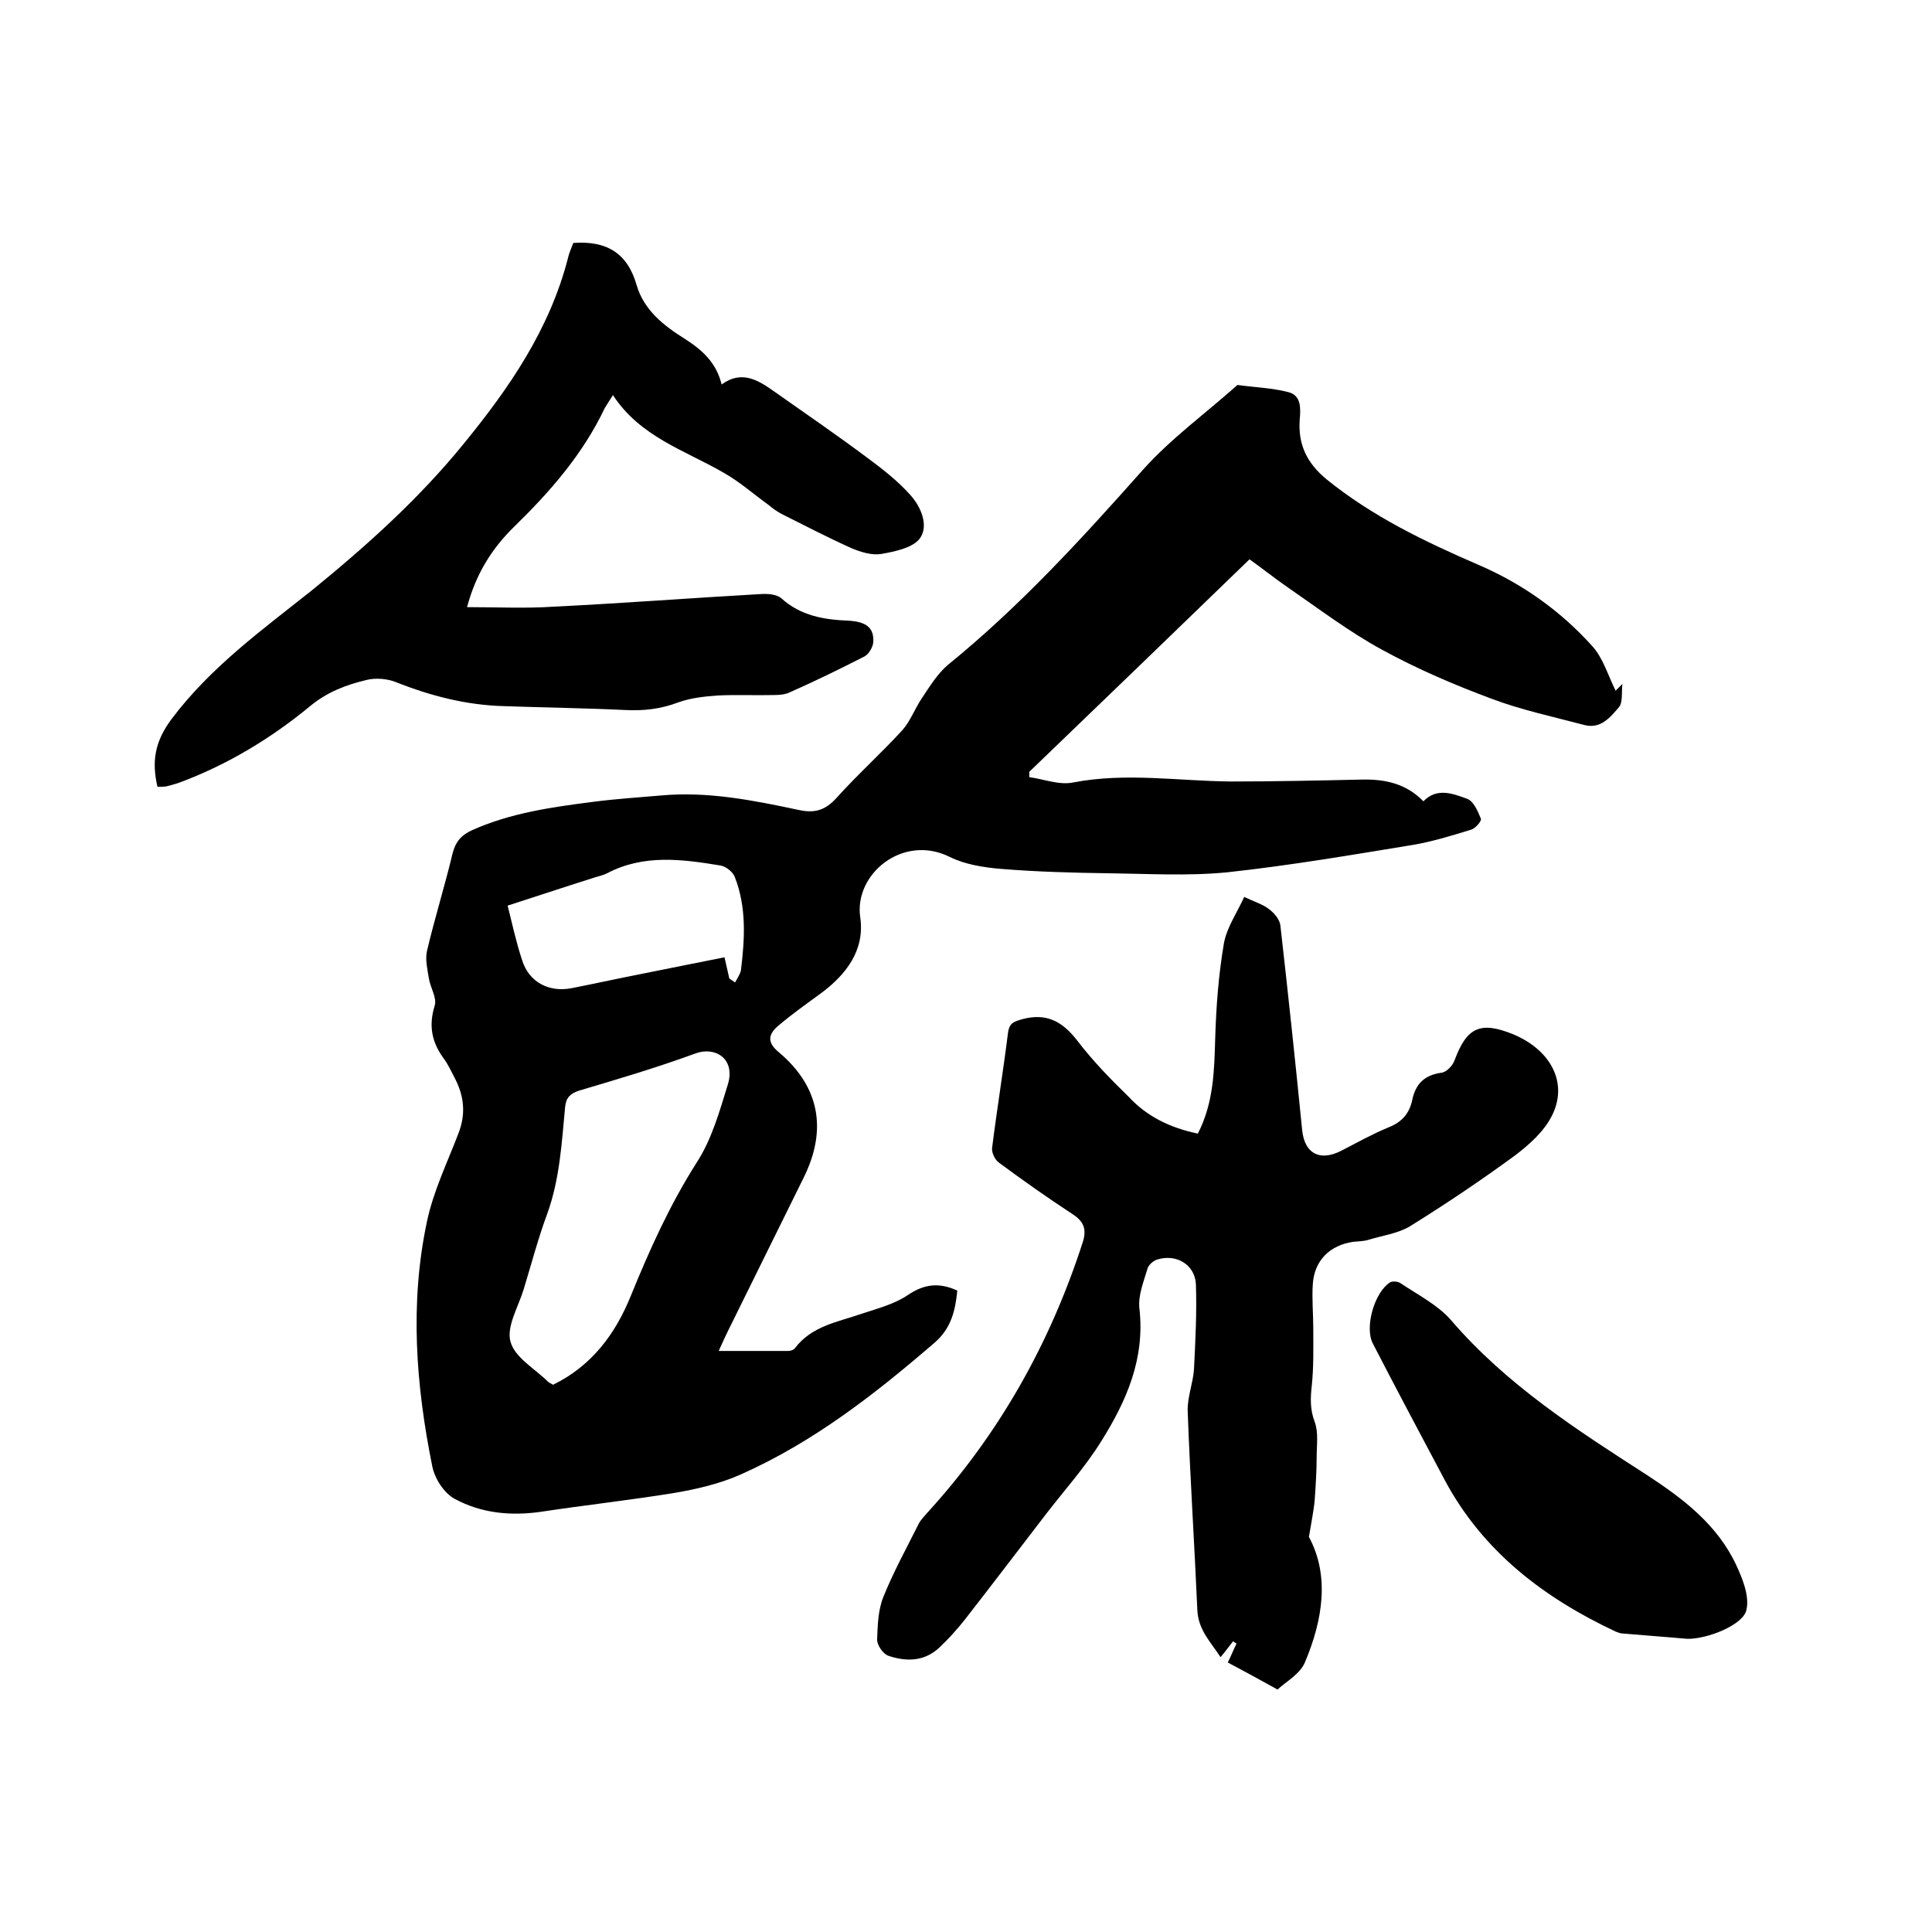 <svg enable-background="new 0 0 400 400" viewBox="0 0 400 400" xmlns="http://www.w3.org/2000/svg"><path d="m334.5 143c.3-.3.6-.6 1.4-1.4-.2 1.9.1 3.8-.7 4.8-1.8 2.1-3.8 4.6-7.2 3.7-6.4-1.7-13-3.1-19.1-5.4-7.8-2.9-15.5-6.2-22.8-10.2-6.8-3.7-13.1-8.5-19.5-12.9-2.6-1.8-5.1-3.8-7.9-5.8-15.2 14.7-30.4 29.4-45.6 44v1.1c3 .4 6.2 1.7 9.1 1.1 10.9-2.1 21.7-.3 32.6-.2 9.1 0 18.2-.2 27.2-.4 4.7-.1 9.1.8 12.7 4.5 2.8-2.9 6.1-1.6 9.1-.5 1.3.5 2.2 2.6 2.8 4.1.2.5-1.2 2.1-2.1 2.3-3.9 1.2-7.8 2.4-11.8 3.1-12.8 2.1-25.7 4.3-38.6 5.7-8.1.8-16.4.3-24.6.2-7.4-.1-14.8-.3-22.2-.9-3.6-.3-7.5-.9-10.7-2.5-9.7-4.8-19.8 3.6-18.5 12.5 1 6.8-2.9 11.9-8.2 15.8-3 2.2-6 4.3-8.8 6.7-2 1.7-2.4 3.4.2 5.5 8.4 7.1 10 16 5.1 25.9-5.2 10.6-10.5 21.2-15.7 31.8-.5 1-1 2.1-1.9 4.1h14.4c.5 0 1.1-.2 1.4-.6 3.5-4.6 8.9-5.4 13.8-7.1 3.3-1.1 6.8-2 9.6-3.9 3.4-2.3 6.5-2.6 10.2-.9-.4 4-1.2 7.7-4.6 10.7-12.4 10.7-25.2 20.7-40.3 27.4-4.3 1.9-9 3-13.7 3.8-9.2 1.5-18.4 2.5-27.6 3.9-6.3.9-12.4.3-17.9-2.7-2.2-1.2-4.1-4.2-4.6-6.7-3.4-16.8-4.7-33.8-1.1-50.7 1.3-6.2 4.2-12.2 6.5-18.2 1.6-4.1 1.2-7.8-.8-11.6-.7-1.3-1.3-2.7-2.2-3.9-2.5-3.4-3.2-6.8-1.9-11 .5-1.6-.9-3.7-1.2-5.6s-.8-3.9-.4-5.7c1.6-6.8 3.7-13.5 5.3-20.2.6-2.4 1.8-3.8 4-4.8 8-3.6 16.6-4.8 25.2-5.9 4.6-.6 9.3-.9 13.9-1.3 9.7-.9 19.2 1 28.6 3 3.2.7 5.4.1 7.7-2.4 4.4-4.9 9.3-9.3 13.7-14.1 1.7-1.9 2.6-4.5 4.1-6.7 1.6-2.4 3.2-5 5.3-6.8 14.9-12.1 27.7-26.1 40.4-40.4 5.8-6.5 13-11.7 19.6-17.6 3.5.5 7.2.6 10.6 1.5 2.6.7 2.5 3.3 2.3 5.6-.4 5.1 1.4 9 5.5 12.4 9.5 7.7 20.3 12.9 31.4 17.7 9.1 3.9 17 9.5 23.6 16.8 2.3 2.5 3.3 6.1 4.9 9.3zm-220 143.7c8-3.9 12.9-10.5 16.1-18.4 3.9-9.6 8.1-18.9 13.7-27.7 3.1-4.8 4.7-10.6 6.4-16.1 1.6-5.3-2.6-7.9-6.7-6.4-7.9 2.9-16 5.3-24.1 7.7-1.8.6-2.7 1.4-2.9 3.4-.7 7.4-1.1 14.9-3.7 22.1-1.9 5.1-3.3 10.5-4.9 15.7-1.1 3.6-3.6 7.7-2.7 10.8.9 3.3 5.1 5.6 7.9 8.4.2.1.4.2.9.5zm-9.4-99.2c1 4 1.8 7.7 3 11.3 1.4 4.5 5.5 6.7 10.2 5.8 4.6-.9 9.1-1.9 13.7-2.8 6-1.2 11.9-2.4 18-3.6.4 1.7.7 3.1 1 4.4.4.3.8.5 1.2.8.4-.8 1-1.6 1.2-2.5.8-6.5 1.2-13.1-1.3-19.4-.4-1-1.8-2.1-2.9-2.3-7.9-1.3-15.9-2.4-23.5 1.6-1 .5-2.2.7-3.3 1.1-5.7 1.8-11.4 3.7-17.3 5.6z"/><path d="m248 234.7c3.3-6.4 3.4-13.1 3.6-19.9.2-6.5.7-13.1 1.8-19.5.6-3.3 2.7-6.3 4.2-9.6 2.1 1 3.8 1.5 5.1 2.5 1.1.8 2.3 2.2 2.4 3.5 1.6 14.1 3.1 28.2 4.5 42.3.5 4.8 3.6 6.5 8 4.3 3.3-1.7 6.5-3.5 9.9-4.9 2.8-1.1 4.3-2.9 4.9-5.7.7-3.3 2.5-5.1 6-5.6 1.1-.1 2.4-1.5 2.8-2.7 2.5-6.7 5.3-8 12-5.3 8 3.3 11.6 10.3 8 17.1-1.6 3.1-4.6 5.8-7.5 8-7.1 5.2-14.4 10.1-21.8 14.7-2.5 1.5-5.7 1.9-8.6 2.8-1 .3-2.1.3-3.1.4-4.9.7-8.1 3.9-8.4 8.8-.2 3 .1 6.1.1 9.2 0 3.9.1 7.8-.3 11.7-.3 2.6-.4 5 .6 7.6.8 2.2.4 4.8.4 7.2 0 3-.2 5.9-.4 8.9-.2 2.3-.7 4.6-1.2 7.7 4.3 8 2.9 17.1-.8 25.9-1 2.5-4 4.1-5.7 5.7-3.8-2.1-6.9-3.8-10.3-5.6.7-1.4 1.2-2.7 1.8-3.9-.2-.2-.5-.3-.7-.5-.8 1-1.5 2-2.6 3.3-2-3.1-4.6-5.6-4.8-9.7-.6-13.7-1.5-27.5-2-41.2-.1-2.9 1.1-5.8 1.3-8.7.3-5.9.6-11.8.4-17.6-.2-4.1-4.1-6.4-8.1-5.1-.8.3-1.7 1.1-1.9 1.8-.8 2.7-2 5.6-1.7 8.3 1.2 10.4-2.7 19.2-7.9 27.5-3.3 5.3-7.5 10-11.3 14.9-5.7 7.4-11.3 14.8-17 22.1-1.6 2-3.3 3.9-5.1 5.6-3.1 3-6.9 3.1-10.7 1.8-1.1-.4-2.3-2.2-2.3-3.3.1-3 .2-6.2 1.3-8.9 2.1-5.2 4.8-10.1 7.3-15.1.4-.8 1.1-1.5 1.7-2.2 14.9-16.3 25.5-35.1 32.3-56.2.8-2.6.2-4.2-2.1-5.7-5.2-3.4-10.3-7-15.3-10.7-.8-.6-1.5-2-1.4-3 1-8 2.3-15.9 3.3-23.9.3-2.1 1.3-2.3 3-2.8 4.9-1.3 8.2.4 11.3 4.4 3.2 4.2 6.9 8 10.7 11.7 3.7 4 8.5 6.4 14.3 7.6z"/><path d="m118.7 50.3c6.9-.5 11.2 2.1 13.1 8.7 1.5 5.2 5.6 8.4 9.9 11.1 3.6 2.3 6.6 4.9 7.7 9.5 4.3-3.1 7.7-.8 11.1 1.6 6.4 4.5 12.8 8.9 19.1 13.6 3.1 2.3 6.2 4.7 8.8 7.6 2.3 2.5 3.9 6.4 2.1 9-1.4 2-5.2 2.8-8.1 3.3-1.9.3-4.2-.4-6.1-1.2-4.9-2.2-9.7-4.7-14.5-7.1-.9-.5-1.8-1.1-2.6-1.8-3.2-2.3-6.1-4.9-9.5-6.8-8-4.6-17.2-7.4-22.8-16-.8 1.3-1.3 2-1.7 2.7-4.5 9.5-11.3 17.3-18.8 24.6-4.6 4.5-7.9 9.8-9.7 16.6 6.2 0 12.1.3 18-.1 14.3-.7 28.5-1.8 42.7-2.6 1.5-.1 3.4 0 4.4.9 4 3.6 8.8 4.4 13.8 4.6 3.8.2 5.4 1.5 5.2 4.5-.1 1-.9 2.4-1.8 2.9-5.1 2.6-10.2 5.1-15.4 7.4-1 .5-2.2.6-3.4.6-3.9.1-7.8-.1-11.7.1-2.7.2-5.5.5-8 1.4-3.7 1.4-7.2 1.8-11.1 1.6-8.3-.4-16.7-.5-25-.8-7.8-.2-15.2-2.1-22.5-5-1.8-.7-4.2-.9-6.1-.4-4.2 1-8.1 2.5-11.6 5.4-8 6.6-16.9 12-26.7 15.7-1 .4-2 .6-3 .9-.6.1-1.2.1-1.9.1-1.2-5.2-.6-9.3 2.9-14 8.1-10.8 18.8-18.5 29.1-26.7 11.3-9.2 22.1-18.9 31.3-30.2 9.5-11.6 17.9-23.8 21.7-38.6.2-1 .7-2 1.1-3.1z"/><path d="m349.3 339.3c-4.4-.4-8.8-.7-13.3-1.1-.5 0-1-.2-1.5-.4-14.9-7-27.5-16.6-35.4-31.4-5-9.4-10-18.8-14.9-28.3-1.7-3.4.4-10.6 3.6-12.6.5-.3 1.7-.2 2.2.2 3.6 2.4 7.7 4.5 10.4 7.6 11.5 13.4 26 22.7 40.6 32.1 7.5 4.9 14.6 10.3 18.5 18.7 1.3 2.8 2.7 6.3 2.1 9.1-.5 3.2-8.2 6.2-12.3 6.1z"/></svg>
